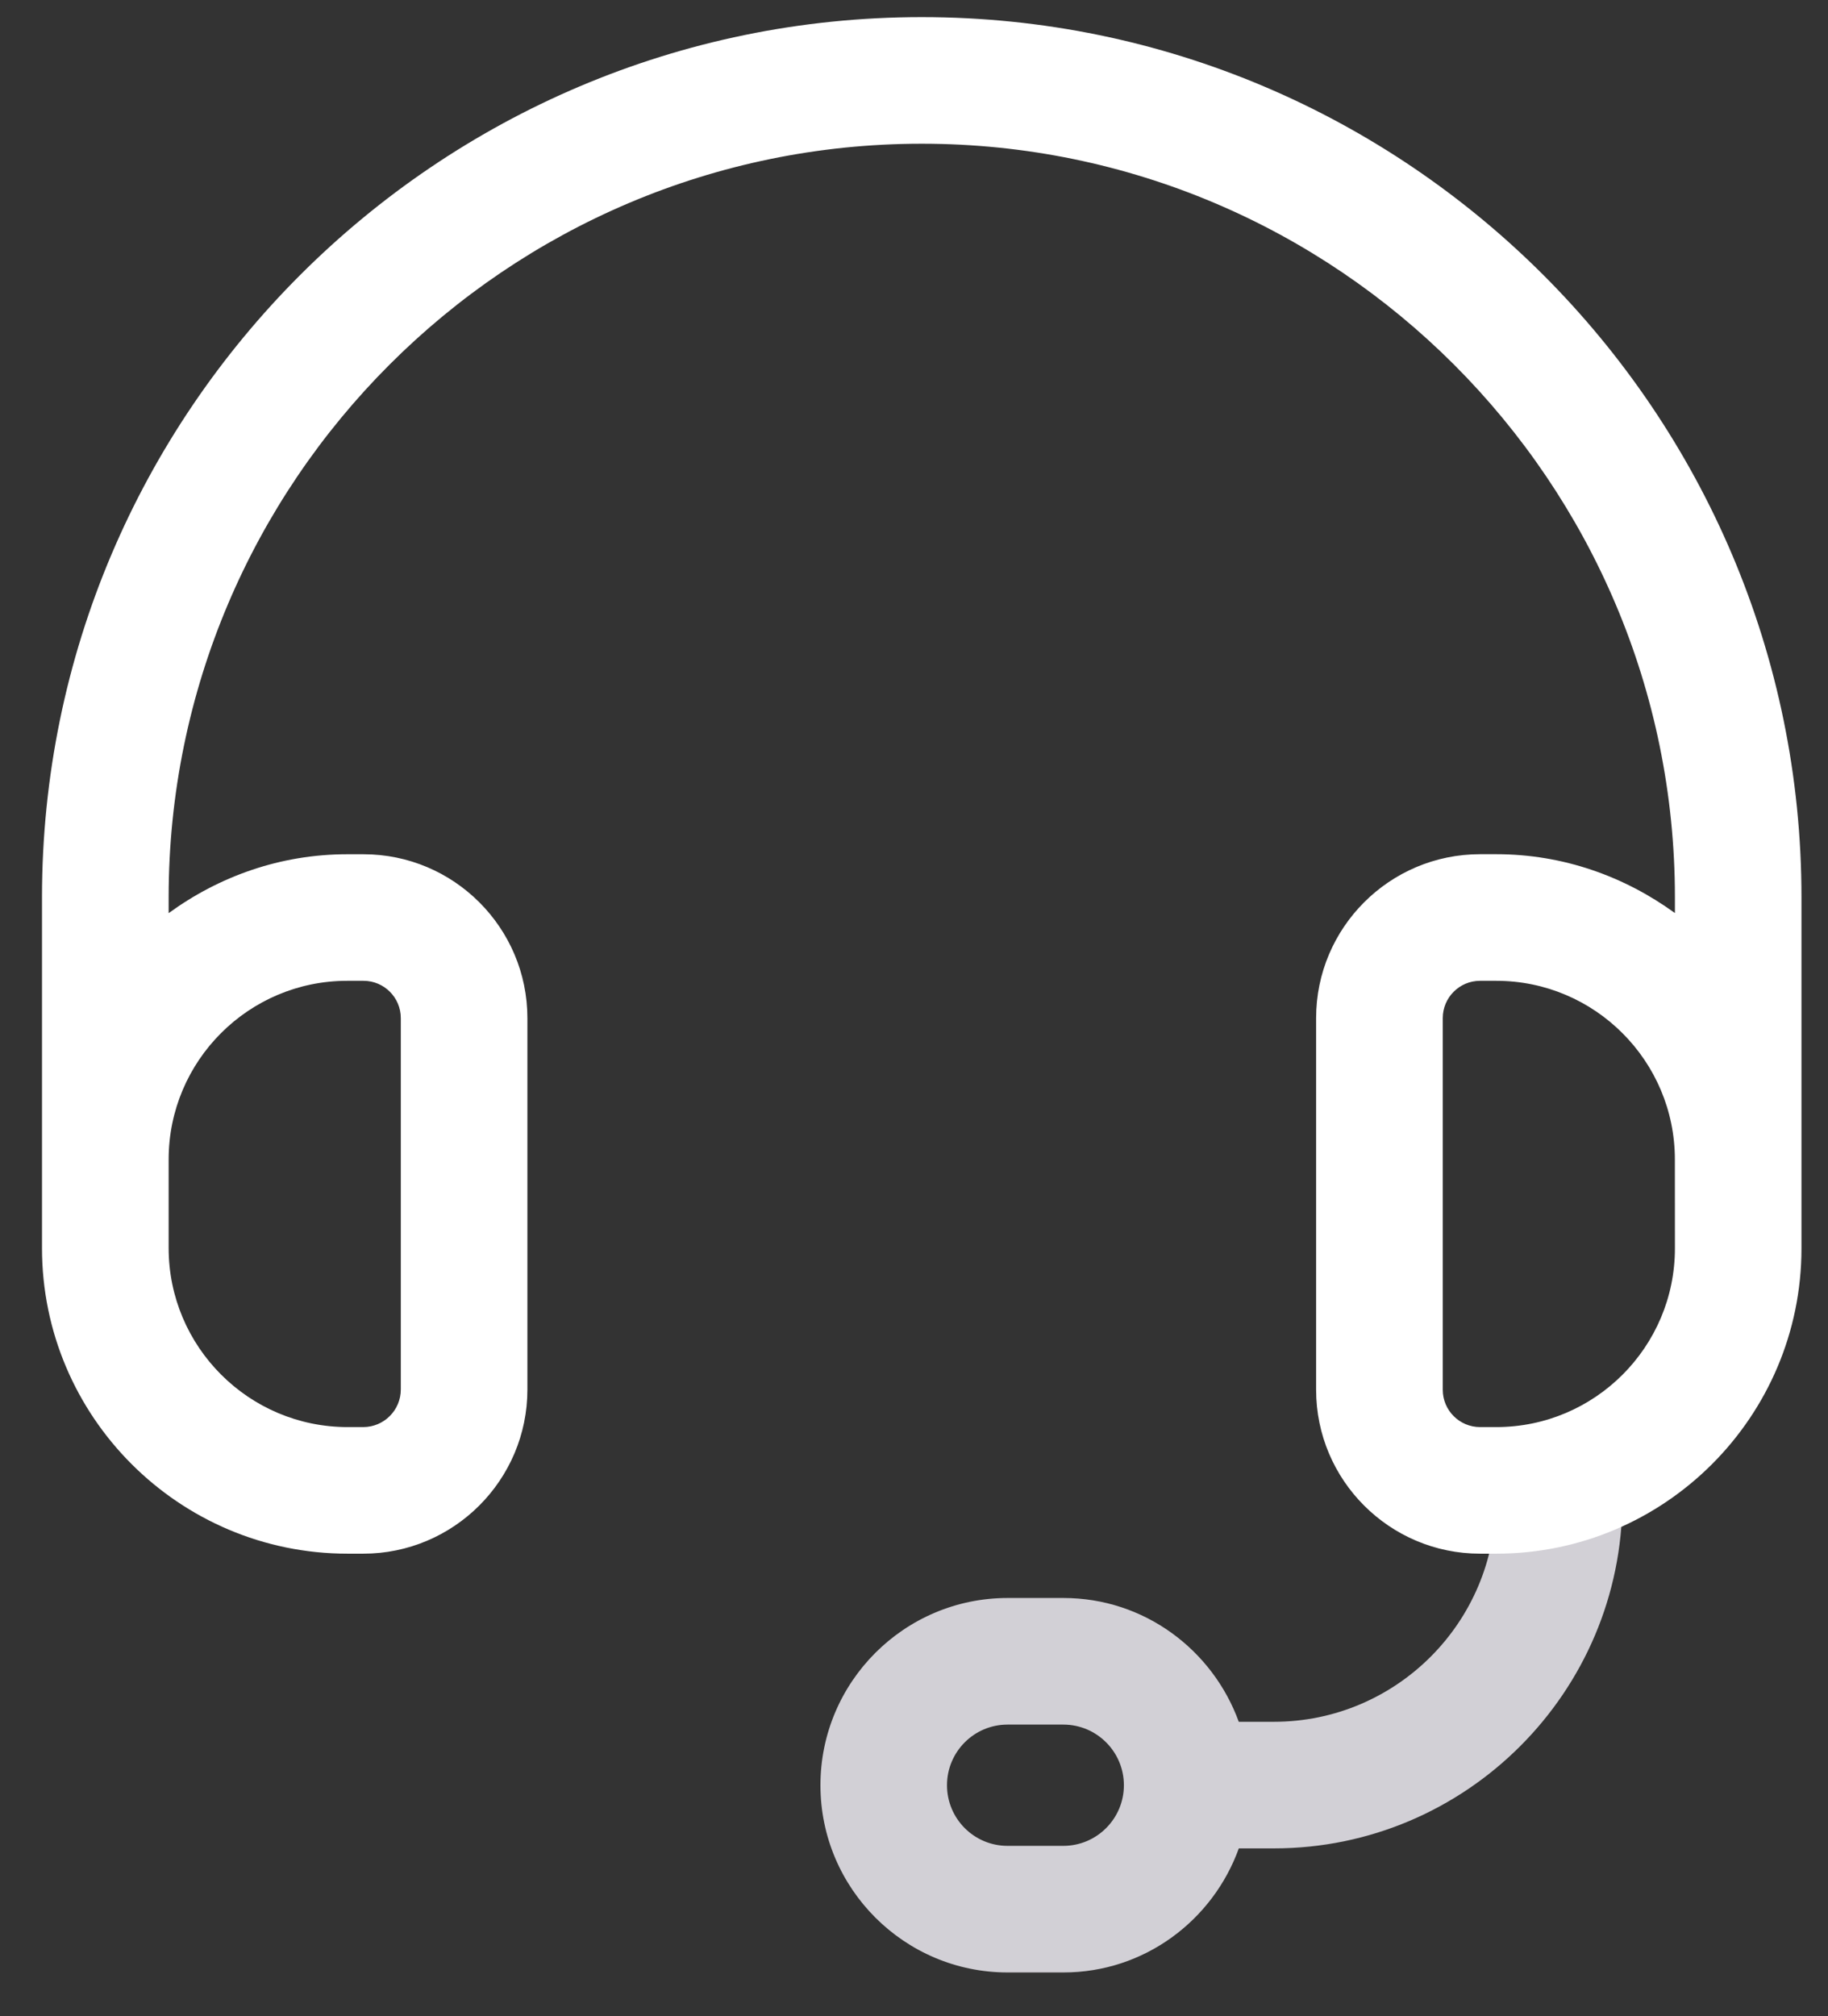 <svg width="39" height="43" viewBox="0 0 39 43" fill="none" xmlns="http://www.w3.org/2000/svg">
<rect x="0" y="0" width="39" height="43" fill="#333333" stroke="none"/>
<path d="M33.261 30.34C32.516 30.34 31.911 30.944 31.911 31.69V31.985C31.911 34.595 29.789 36.719 27.179 36.719H26.429C25.871 35.185 24.413 34.079 22.688 34.079H21.497C19.295 34.079 17.504 35.87 17.504 38.072C17.504 40.274 19.295 42.065 21.497 42.065H22.688C24.414 42.065 25.875 40.957 26.43 39.419H27.179C31.277 39.419 34.613 36.085 34.613 31.985V31.69C34.611 30.944 34.007 30.34 33.261 30.34ZM22.686 39.365H21.495C20.781 39.365 20.204 38.785 20.204 38.072C20.204 37.358 20.783 36.779 21.495 36.779H22.686C23.4 36.779 23.978 37.36 23.978 38.072C23.978 38.785 23.399 39.365 22.686 39.365Z" fill="#D2D0D6"/>
<path d="M19.666 0.365C9.317 0.365 0.896 8.785 0.896 19.135V24.727V26.617C0.896 30.211 3.82 33.134 7.414 33.134H7.75C9.68 33.134 11.252 31.564 11.252 29.635V21.713C11.252 19.786 9.683 18.218 7.756 18.218H7.406C5.98 18.218 4.672 18.692 3.598 19.474V19.136C3.598 10.274 10.806 3.065 19.666 3.065C28.526 3.065 35.734 10.274 35.734 19.135V19.472C34.66 18.692 33.35 18.217 31.925 18.217H31.576C29.648 18.217 28.079 19.784 28.079 21.712V29.639C28.079 31.567 29.648 33.134 31.576 33.134H31.924C35.514 33.134 38.434 30.214 38.434 26.624C38.434 25.991 38.434 25.36 38.434 24.727V19.135C38.435 8.785 30.015 0.365 19.666 0.365ZM7.406 20.917H7.756C8.195 20.917 8.551 21.274 8.551 21.712V29.633C8.551 30.074 8.192 30.434 7.75 30.434H7.414C5.309 30.434 3.598 28.721 3.598 26.617C3.598 25.987 3.598 25.357 3.598 24.727C3.598 22.625 5.306 20.917 7.406 20.917ZM35.734 26.624C35.734 28.724 34.026 30.434 31.925 30.434H31.576C31.137 30.434 30.781 30.077 30.781 29.639V21.712C30.781 21.274 31.137 20.917 31.576 20.917H31.924C34.024 20.917 35.733 22.627 35.733 24.727C35.734 25.36 35.734 25.991 35.734 26.624Z" fill="white"/>
</svg>
